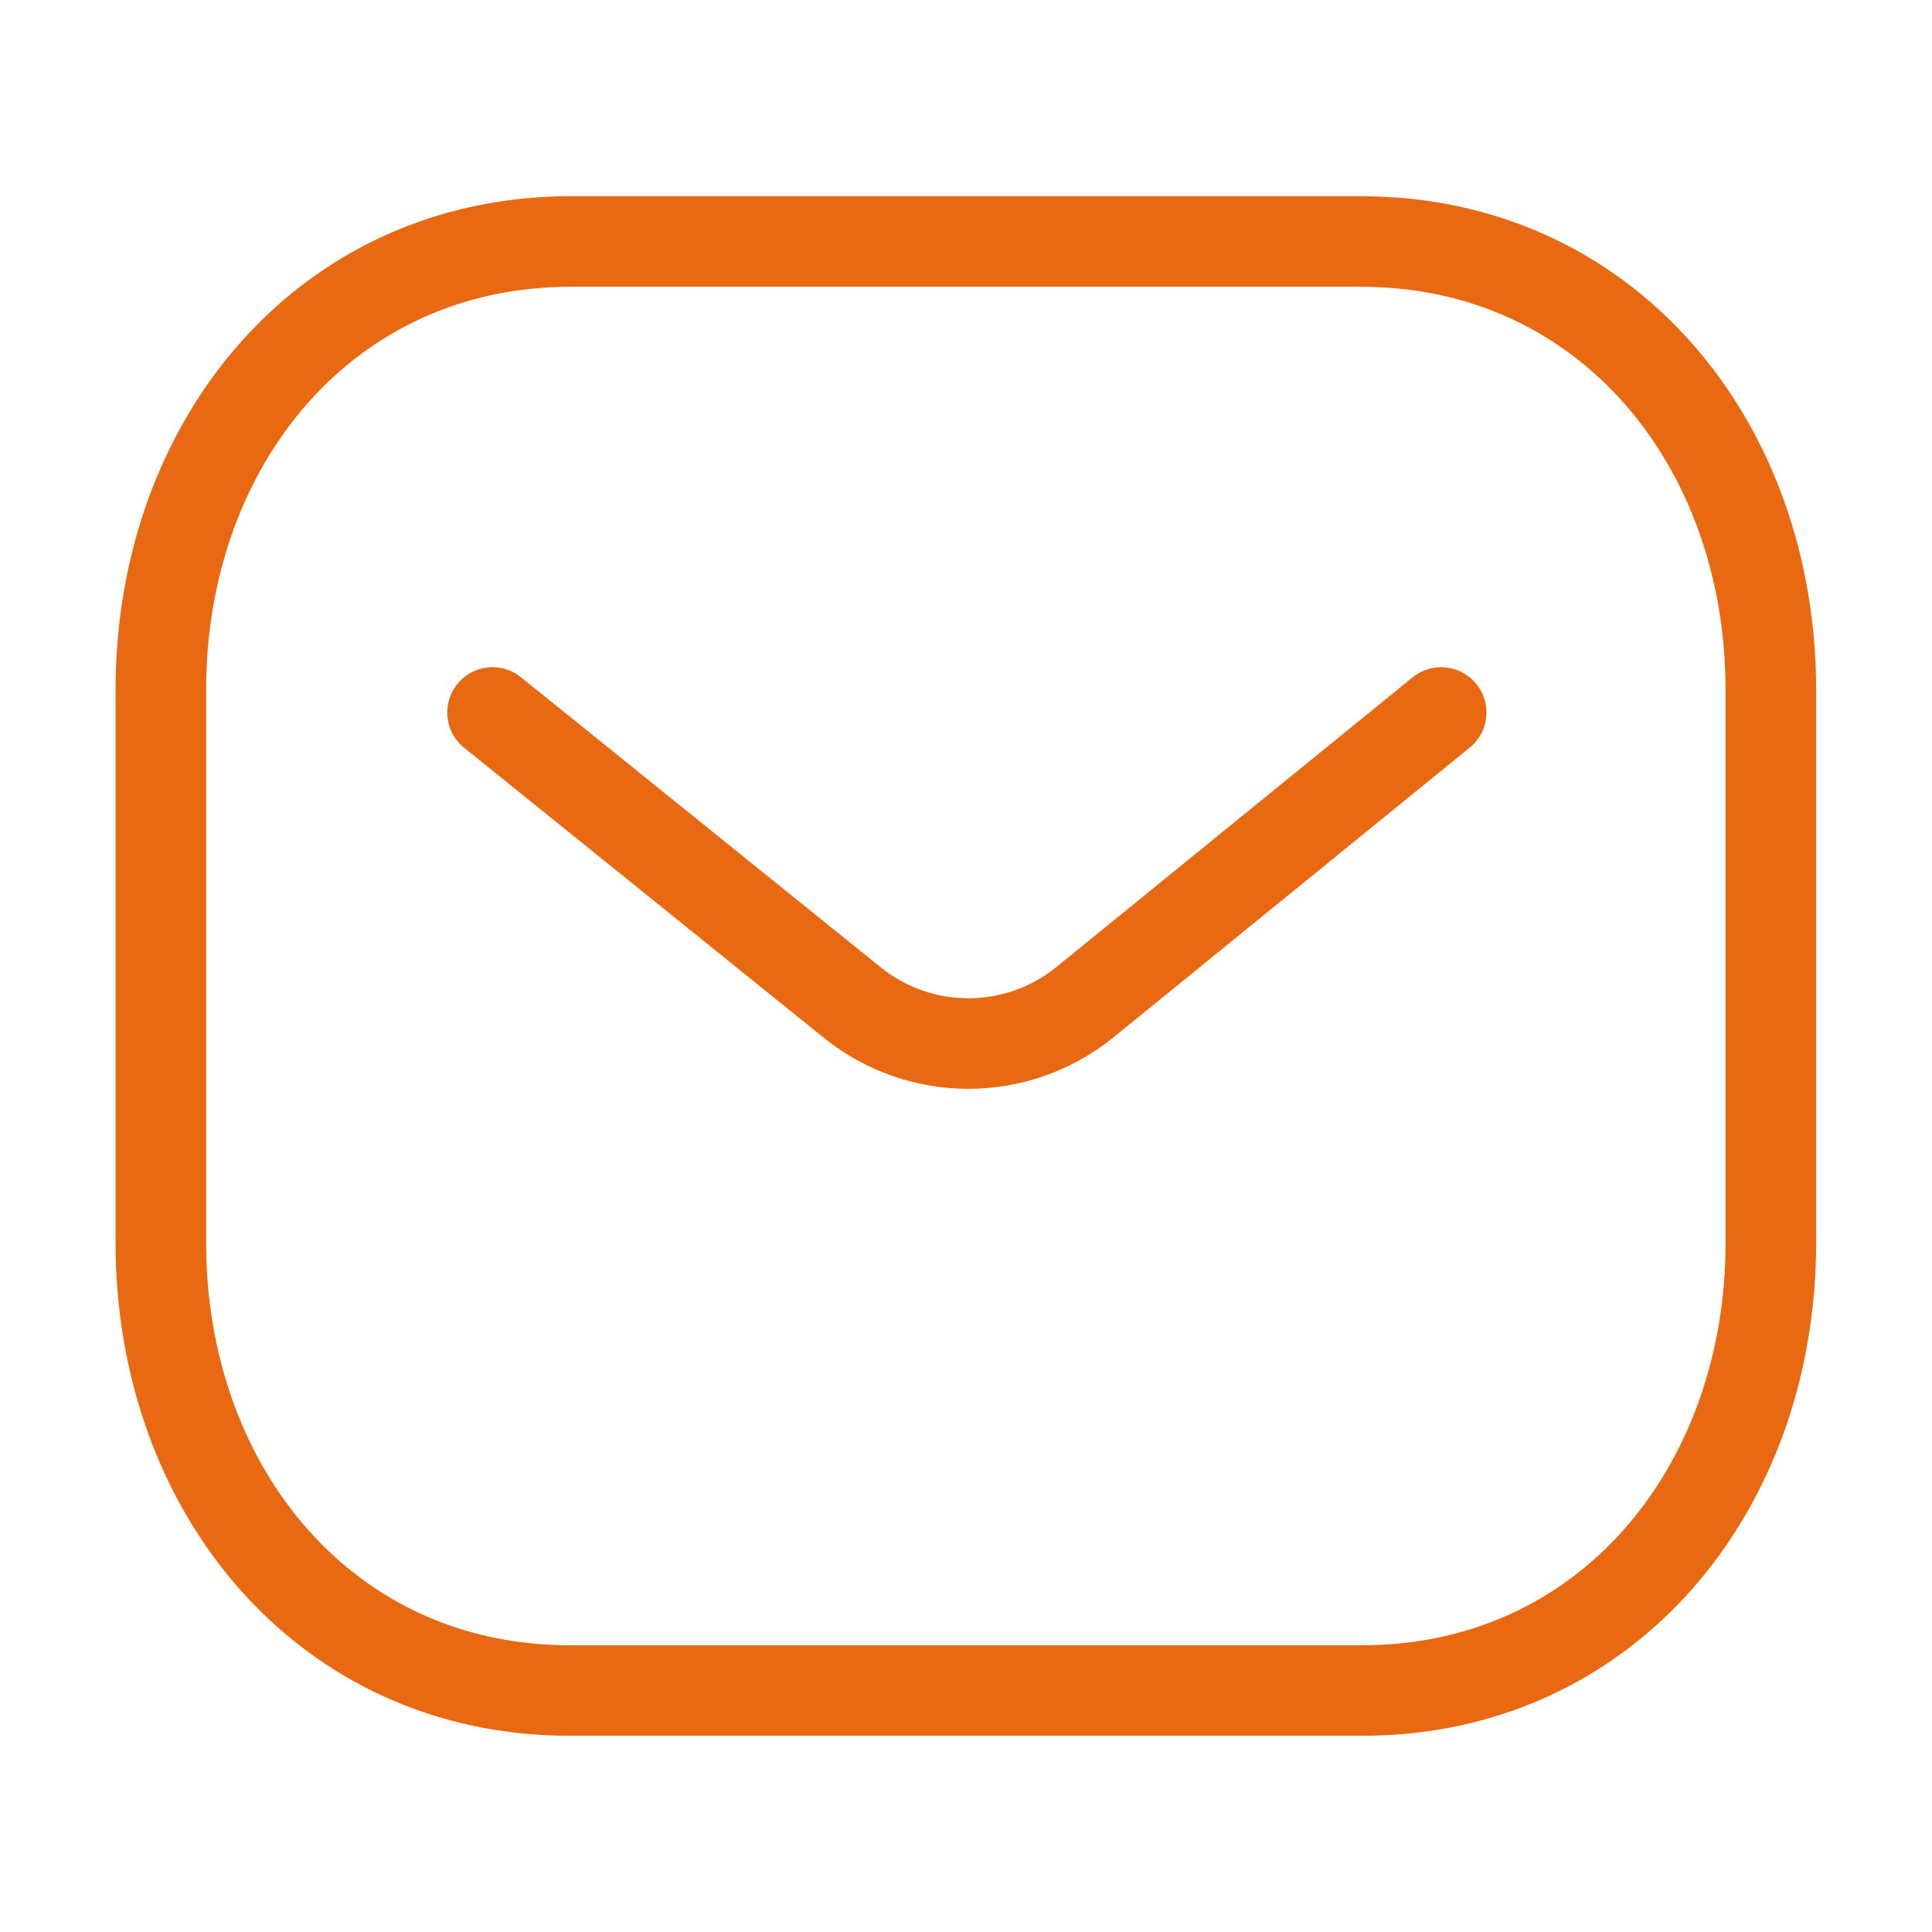 <svg width="32" height="32" viewBox="0 0 32 32" fill="none" xmlns="http://www.w3.org/2000/svg">
<path d="M23.87 11.801L17.946 16.619C16.827 17.506 15.252 17.506 14.133 16.619L8.158 11.801" stroke="#E96912" stroke-width="1.5" stroke-linecap="round" stroke-linejoin="round"/>
<path fill-rule="evenodd" clip-rule="evenodd" d="M22.543 28C26.598 28.011 29.331 24.679 29.331 20.584V11.427C29.331 7.332 26.598 4 22.543 4H9.452C5.397 4 2.664 7.332 2.664 11.427V20.584C2.664 24.679 5.397 28.011 9.452 28H22.543Z" stroke="#E96912" stroke-width="1.5" stroke-linecap="round" stroke-linejoin="round"/>
</svg>
